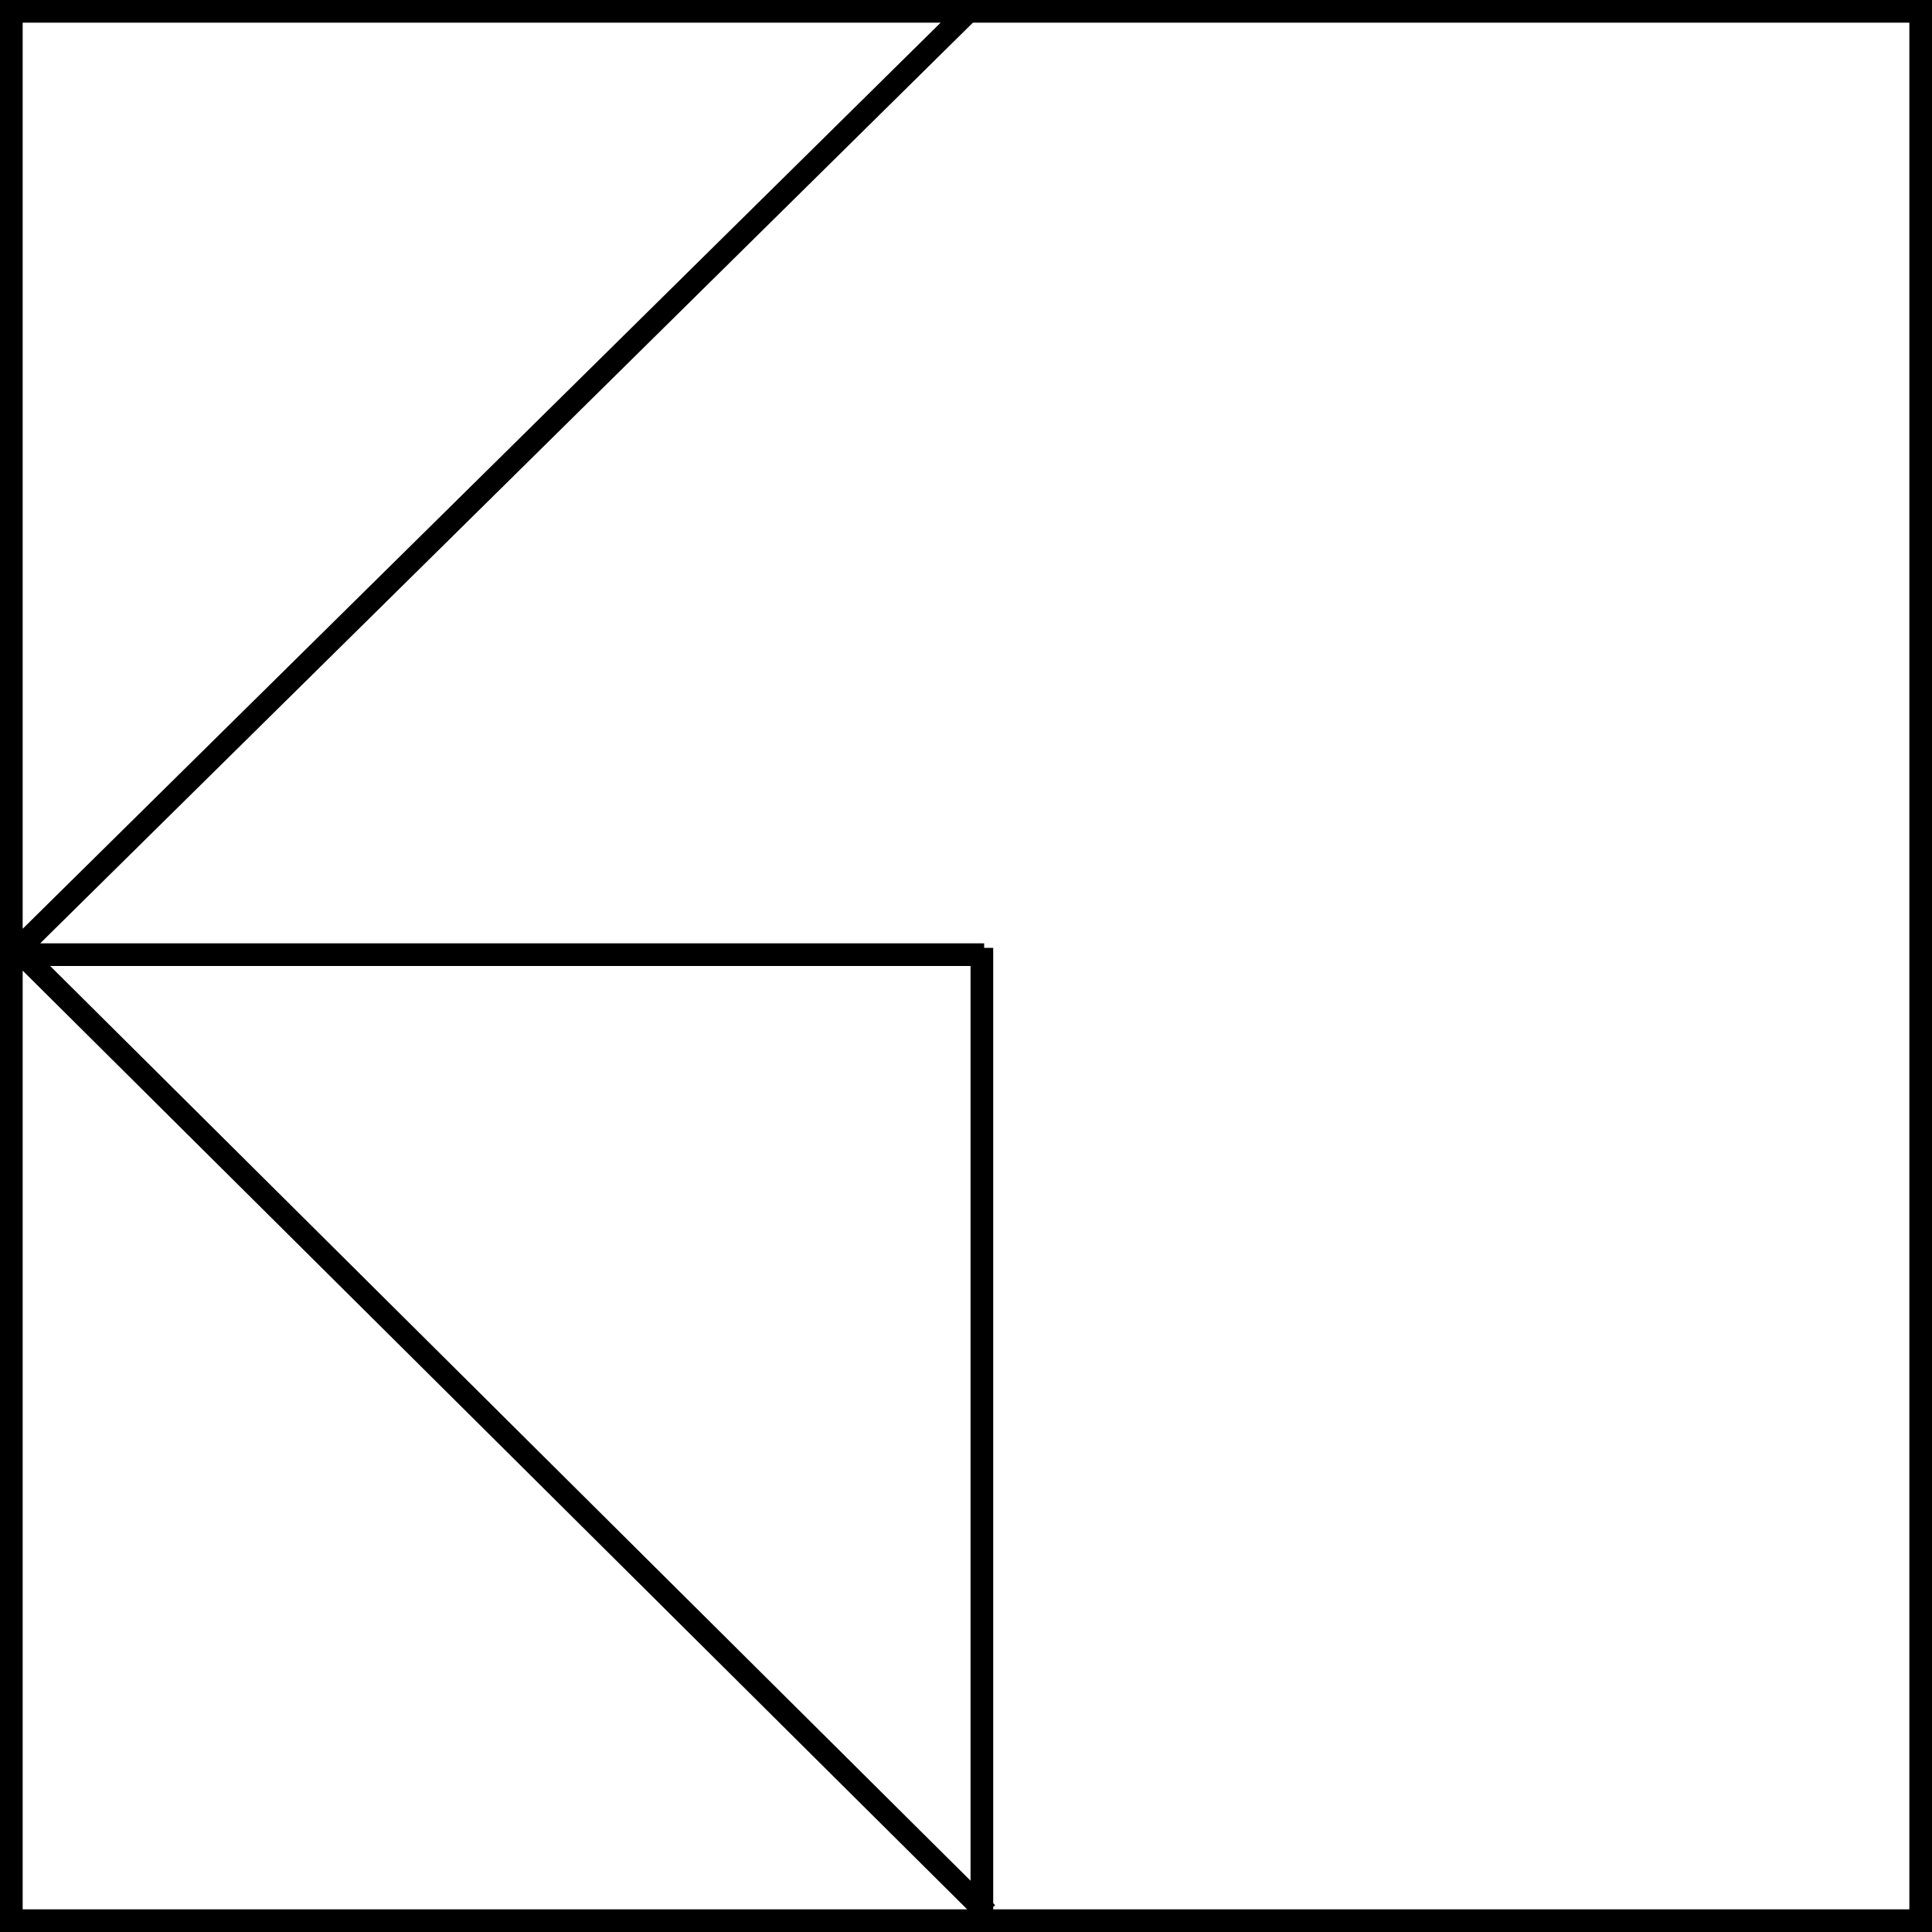 <?xml version="1.0" encoding="utf-8"?>
<!-- Generator: Adobe Illustrator 14.0.0, SVG Export Plug-In . SVG Version: 6.00 Build 43363)  -->
<!DOCTYPE svg PUBLIC "-//W3C//DTD SVG 1.1//EN" "http://www.w3.org/Graphics/SVG/1.1/DTD/svg11.dtd">
<svg version="1.1" id="Ebene_1" xmlns="http://www.w3.org/2000/svg" xmlns:xlink="http://www.w3.org/1999/xlink" x="0px" y="0px"
	 width="72.272px" height="72.272px" viewBox="0 0 72.272 72.272" enable-background="new 0 0 72.272 72.272" xml:space="preserve">
<path d="M72.272,72.272H0V0h72.272V72.272L72.272,72.272z M37.154,71.425h34.271V0.848H36.394l-34.89,34.44h35.311v0.169h0.339
	v35.739l0.071,0.07l-0.071,0.071V71.425L37.154,71.425z M0.848,71.425h35.333L0.848,36.309V71.425L0.848,71.425z M1.877,36.136
	l34.429,34.218V36.136H1.877L1.877,36.136z M0.848,0.848v33.896L35.187,0.848H0.848L0.848,0.848z"/>
</svg>

